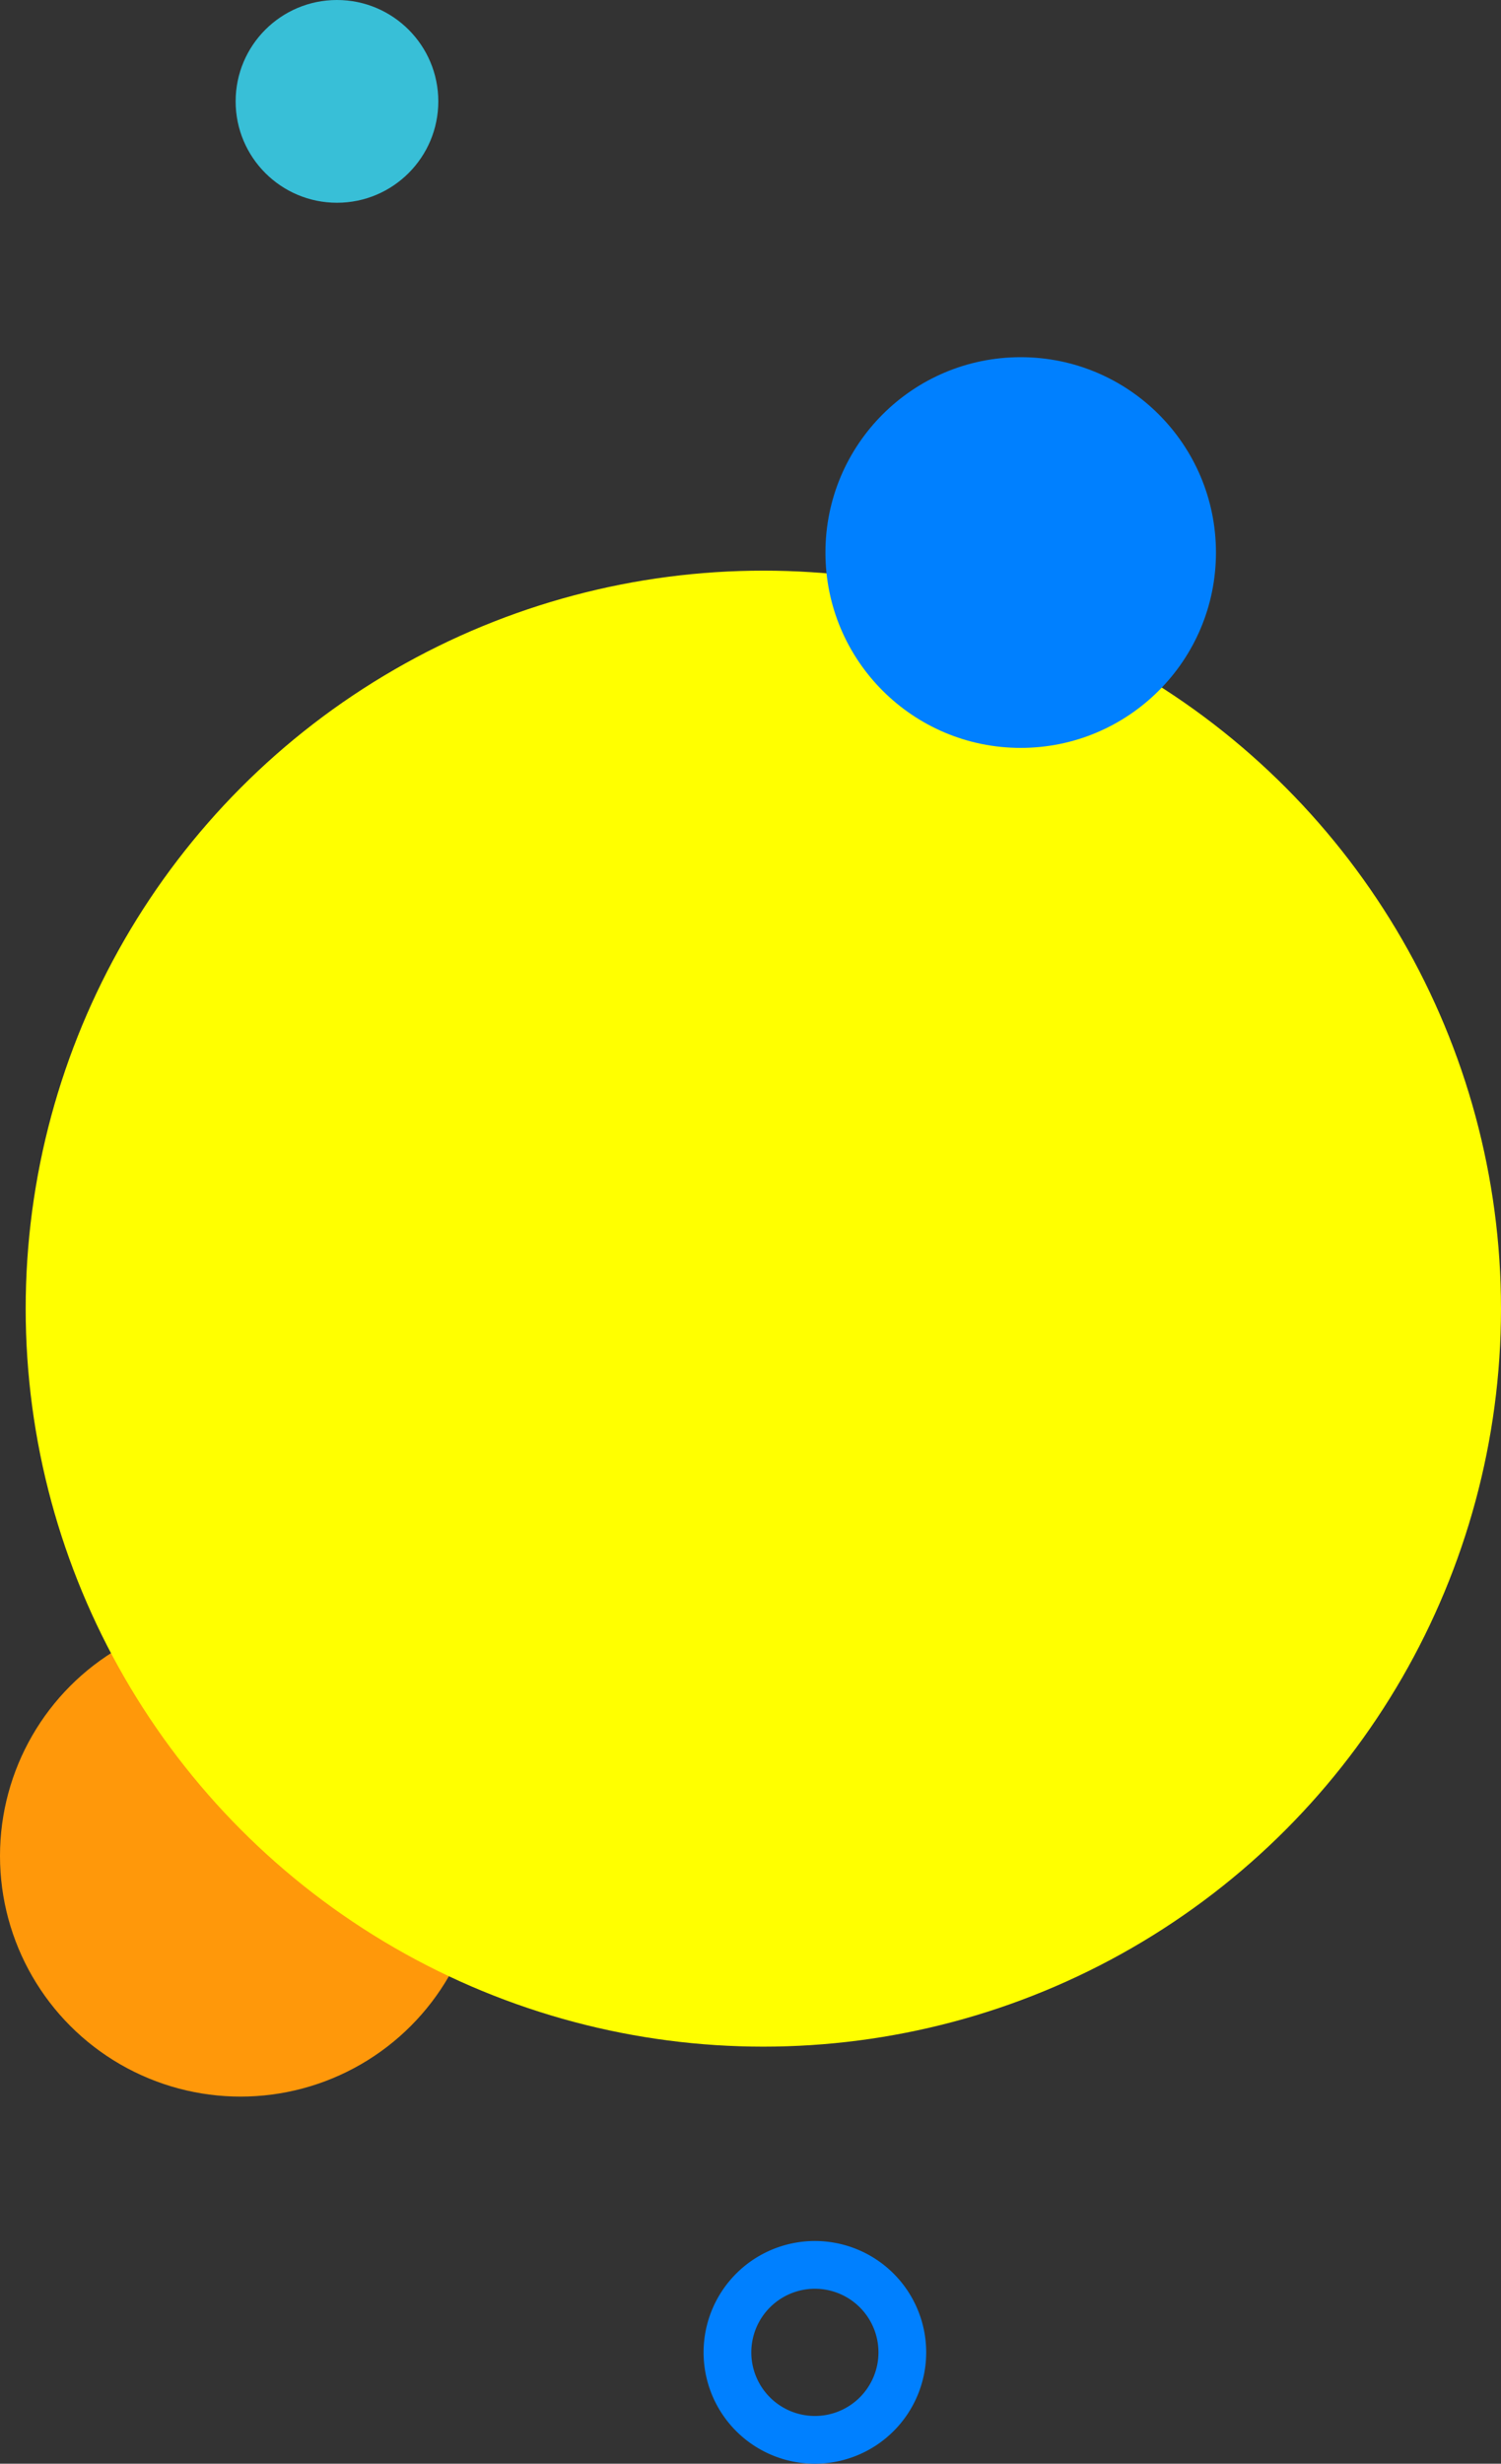 <svg xmlns="http://www.w3.org/2000/svg" viewBox="0 0 314.48 515.94"><rect x="0" y="0" width="314.48" height="515.94" fill="#333333" stroke="none"/><defs><style>.cls-1{isolation:isolate;}.cls-2{mix-blend-mode:multiply;}.cls-3{fill:#ff980a;}.cls-4{fill:#38bfd7;}.cls-5{fill:#ff0;}.cls-6{fill:#0080ff;}</style></defs><g class="cls-1"><g id="Layer_2" data-name="Layer 2"><g id="レイヤー_1" data-name="レイヤー 1"><g class="cls-2"><circle class="cls-3" cx="50.4" cy="388.66" r="50.4"/></g><circle class="cls-4" cx="70.6" cy="21.23" r="21.23"/><g class="cls-2"><circle class="cls-5" cx="159.93" cy="274.05" r="154.55"/></g><g class="cls-2"><circle class="cls-6" cx="213.85" cy="115.71" r="40.91"/></g><g class="cls-2"><path class="cls-6" d="M170.73,479.3a13.32,13.32,0,1,1-13.32,13.32,13.33,13.33,0,0,1,13.32-13.32m0-10a23.32,23.32,0,1,0,23.32,23.32,23.32,23.32,0,0,0-23.32-23.32Z"/></g></g></g></g></svg>